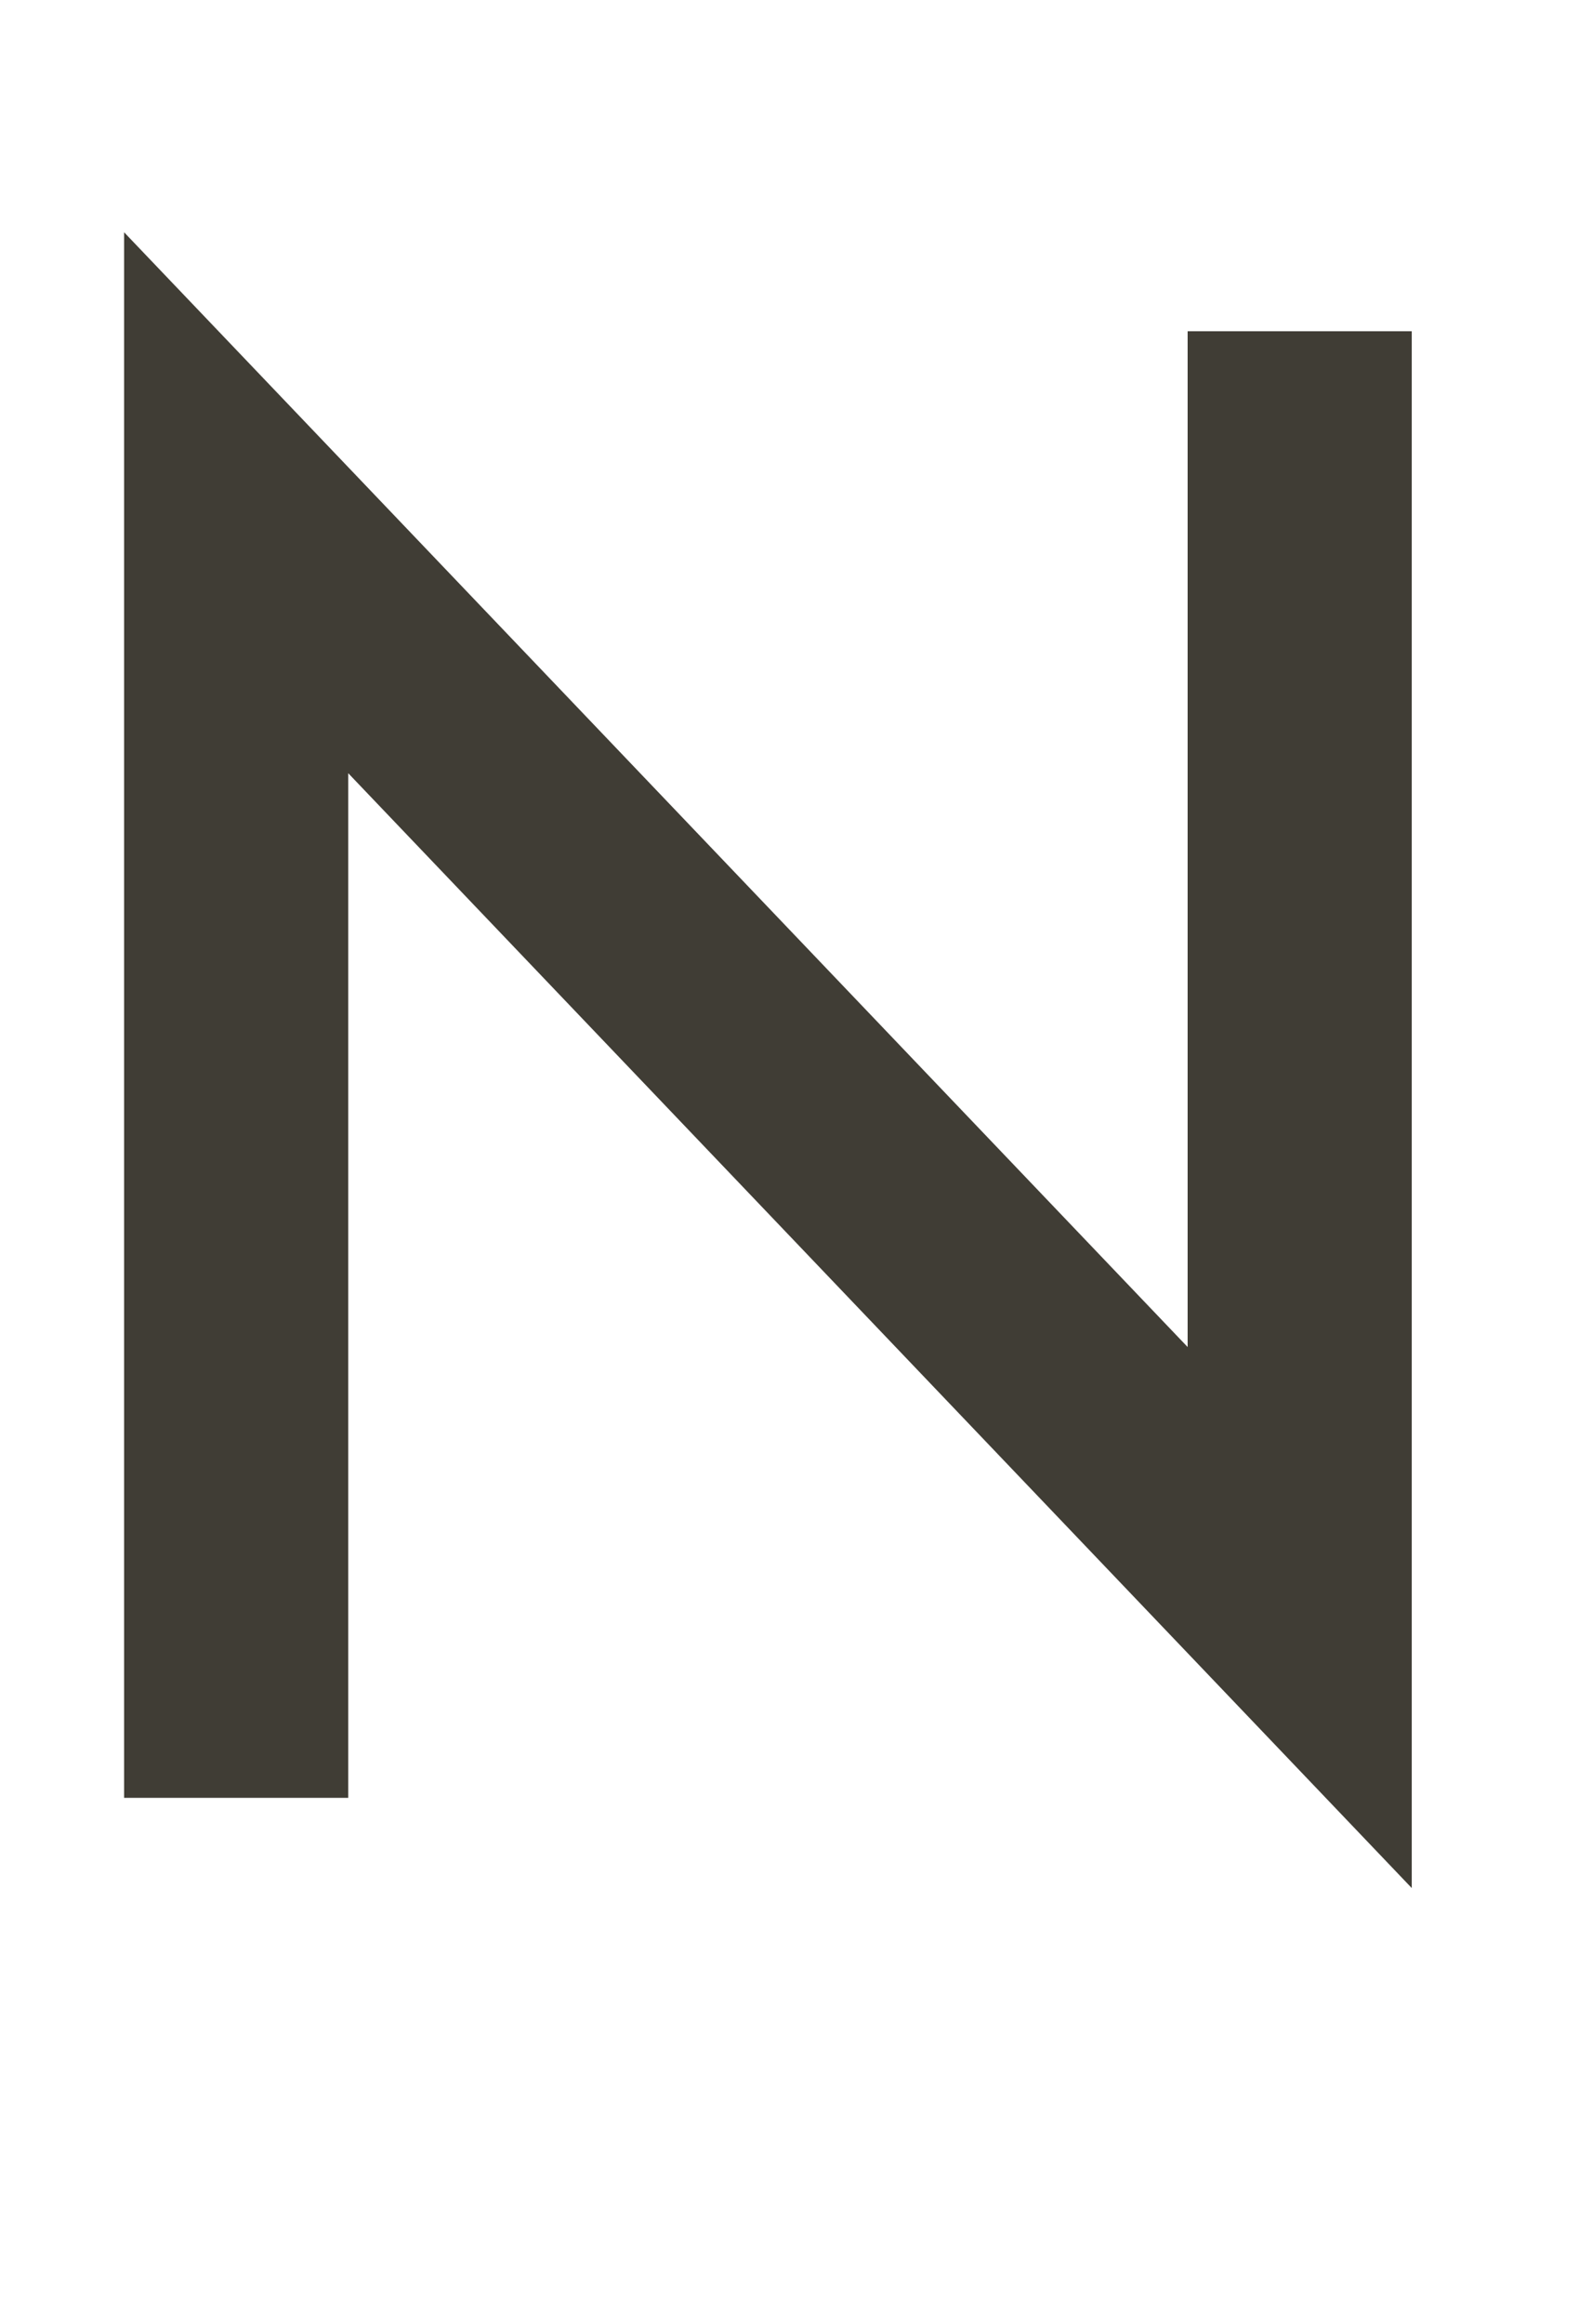 <?xml version="1.0" encoding="UTF-8"?>
<svg id="_レイヤー_1" data-name="レイヤー 1" xmlns="http://www.w3.org/2000/svg" viewBox="0 0 159.33 232.44">
  <defs>
    <style>
      .cls-1 {
        fill: #403d35;
      }
    </style>
  </defs>
  <path class="cls-1" d="m12.42,179.81V23.23l106.44,111.49V33.13h22.43v155.7L34.85,77.33v102.48H12.42Z"/>
</svg>